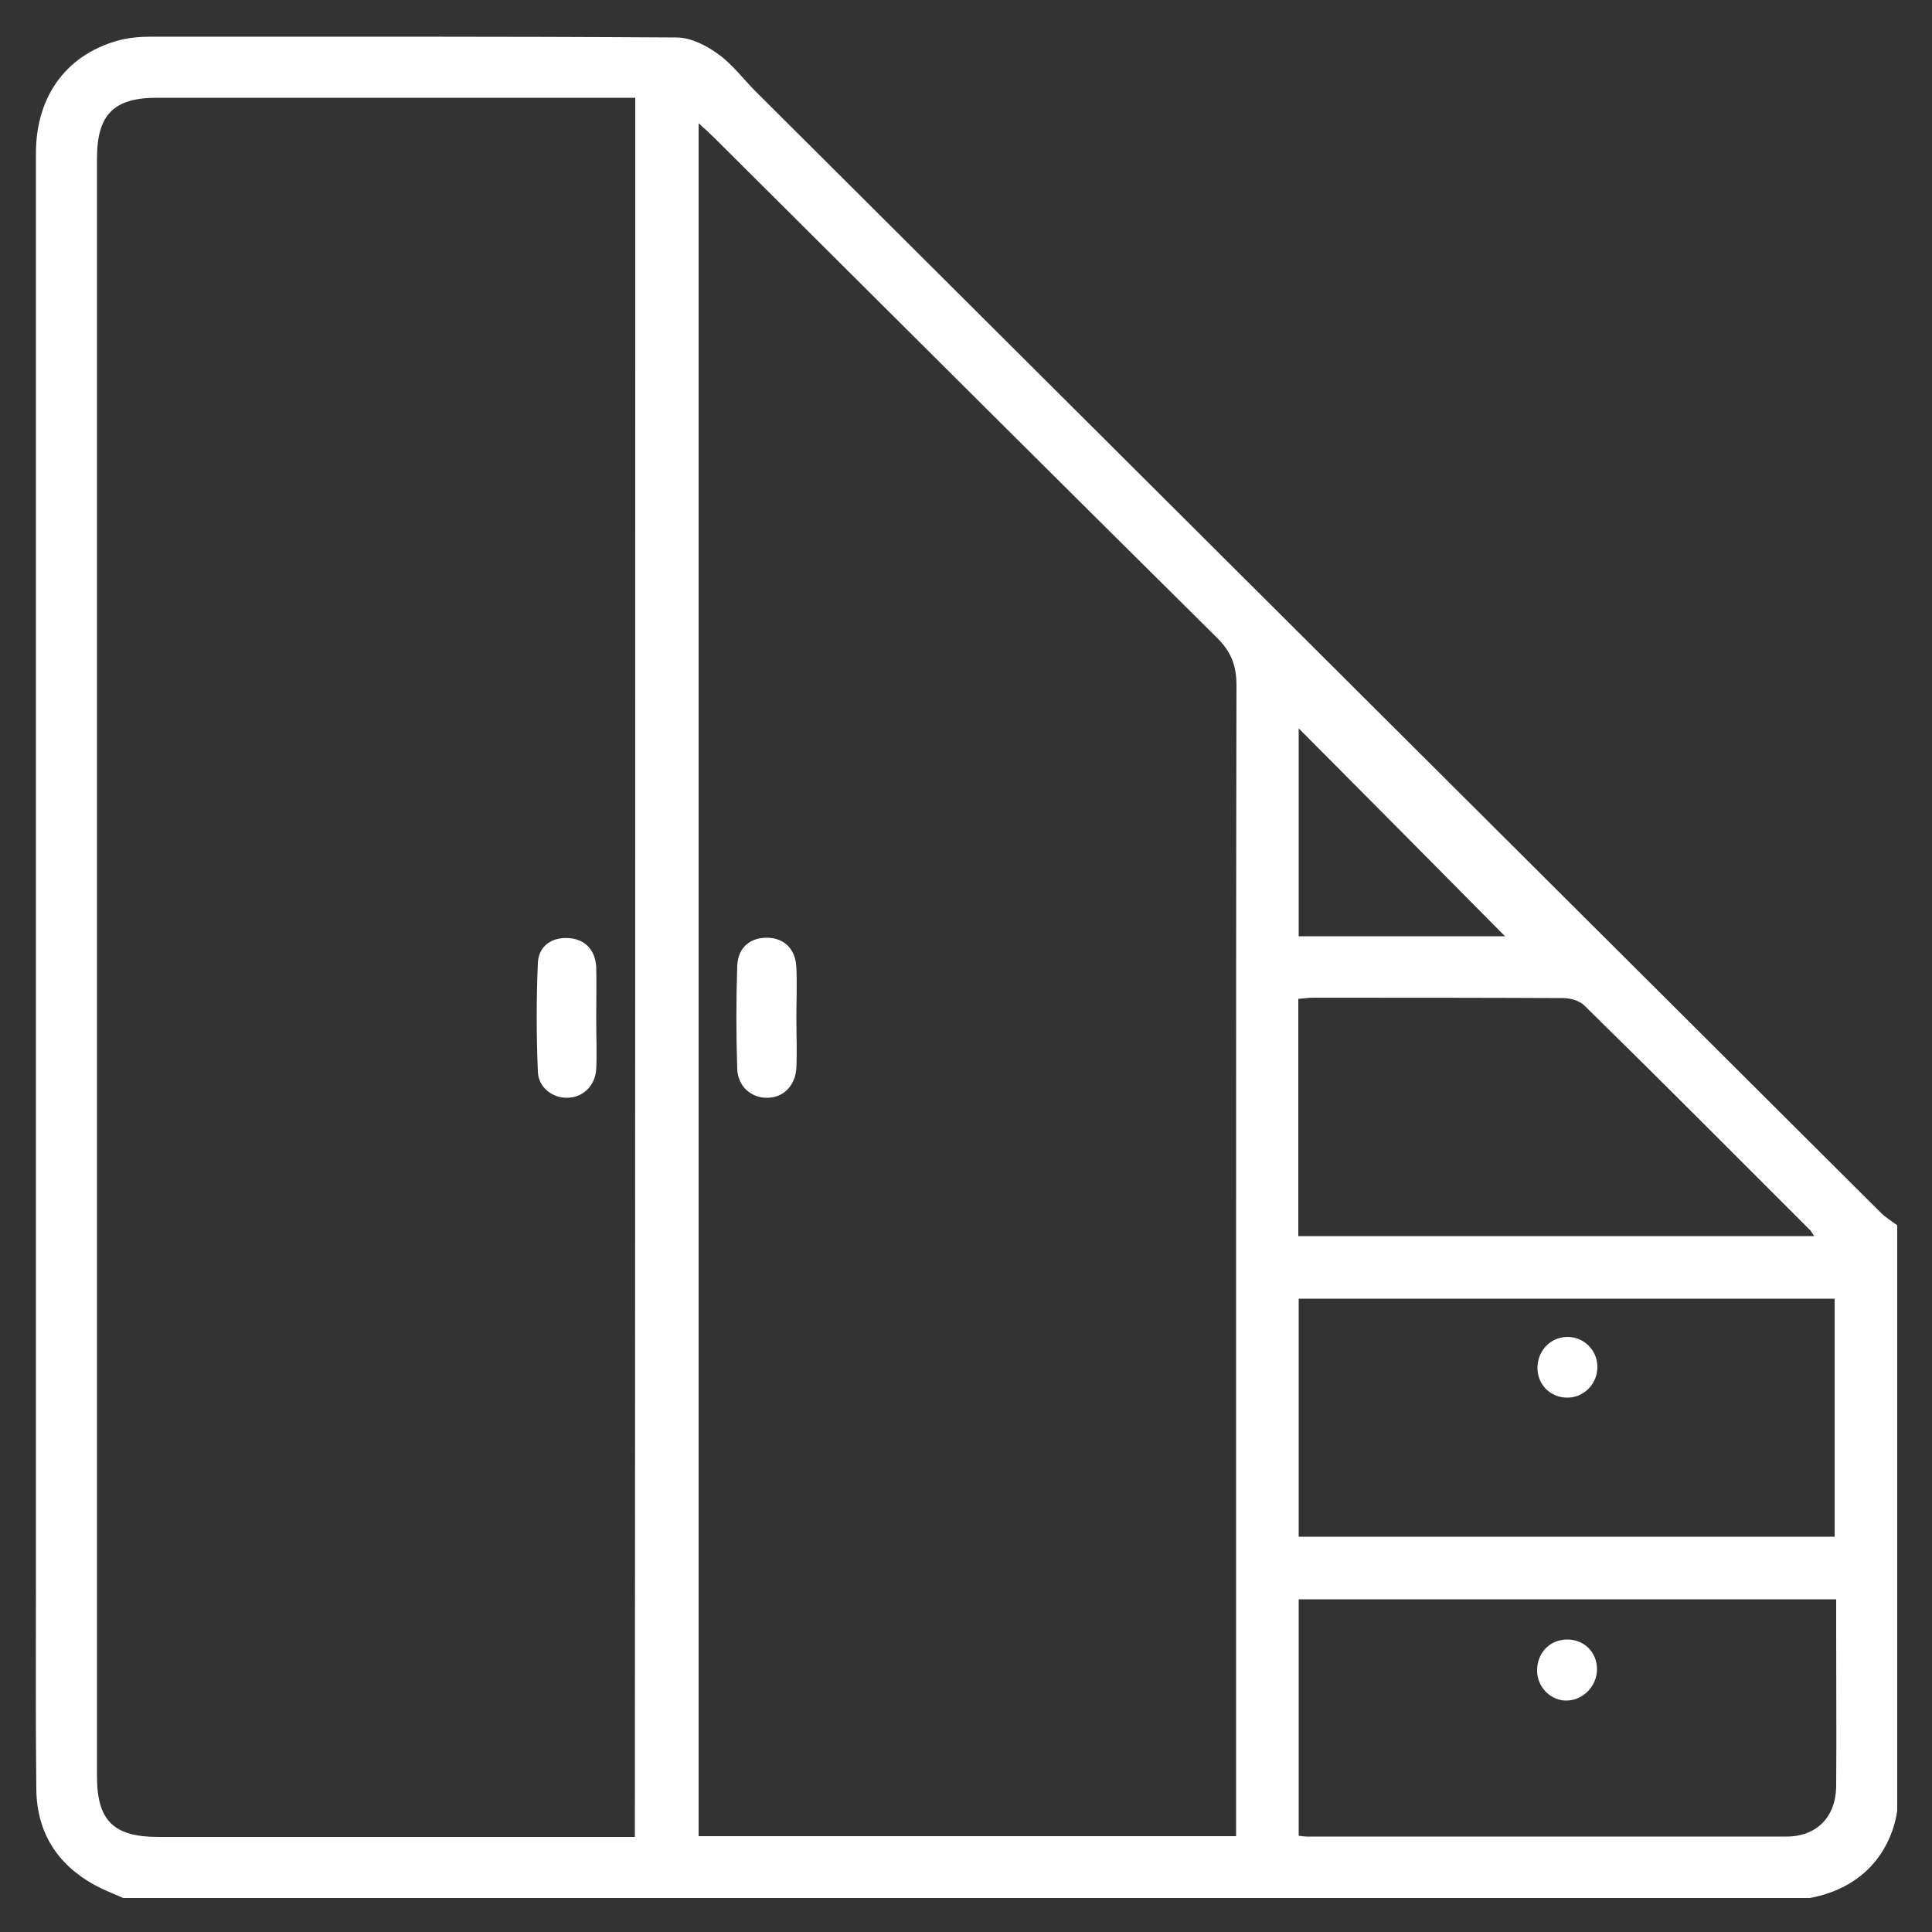 <?xml version="1.0" encoding="utf-8"?>
<!-- Generator: Adobe Illustrator 23.0.3, SVG Export Plug-In . SVG Version: 6.00 Build 0)  -->
<svg version="1.1" fill="#fff" id="Слой_1" xmlns="http://www.w3.org/2000/svg" xmlns:xlink="http://www.w3.org/1999/xlink" x="0px" y="0px"
	 viewBox="0 0 500 500" style="enable-background:new 0 0 500 500;" xml:space="preserve">
<rect x="0" y="0" width="500" height="500" fill="#333333" stroke="none"/>
<g id="NZjjKc.tif">
	<g>
		<path d="M31.9,491.2c-2.5-1.1-5.1-2.1-7.5-3.4c-9.7-5.4-14.9-13.7-15-24.8c-0.2-17.6-0.1-35.1-0.1-52.7c0-123.5,0-247,0-370.6
			c0-15.2,8.3-26.1,22.4-29.5c2.3-0.5,4.6-0.7,7-0.7c45.5,0,90.9-0.1,136.4,0.2c3.7,0,7.8,2.1,10.9,4.4c3.6,2.6,6.4,6.4,9.6,9.6
			c97,96.7,194.1,193.4,291.1,290.1c1.3,1.3,2.8,2.2,4.3,3.3c0,50.5,0,101,0,151.5c-0.7,5.2-4.6,19.2-22.6,22.6
			C322.9,491.2,177.4,491.2,31.9,491.2z M164.4,25.3c-1.9,0-3.4,0-4.8,0c-39.7,0-79.3,0-119,0c-11.2,0-15.5,4.4-15.5,15.7
			c0,139.6,0,279.1,0,418.7c0,11.5,4.3,15.7,15.9,15.7c39.4,0,78.7,0,118.1,0c1.7,0,3.3,0,5.2,0C164.4,325.2,164.4,175.6,164.4,25.3
			z M319.9,475.2c0-2.3,0-4,0-5.7c0-48.8,0-97.5,0-146.3c0-48.6,0-97.2,0.1-145.8c0-5-1.3-8.7-5.1-12.4
			c-43.3-42.9-86.5-86-129.7-129c-1.3-1.3-2.6-2.5-4.4-4.1c0,148.3,0,295.8,0,443.3C227.2,475.2,273.3,475.2,319.9,475.2z
			 M336.1,336.1c0,20.8,0,41.3,0,61.6c46.4,0,92.5,0,138.7,0c0-20.7,0-41.1,0-61.6C428.5,336.1,382.4,336.1,336.1,336.1z
			 M336.1,413.9c0,20.6,0,40.9,0,61.2c0.9,0.1,1.5,0.2,2.1,0.2c41.4,0,82.7,0,124.1,0c7.9,0,12.8-5.1,12.9-13
			c0.1-13.3,0-26.6,0-39.9c0-2.8,0-5.5,0-8.5C428.5,413.9,382.5,413.9,336.1,413.9z M469.5,319.9c-0.7-1-0.8-1.4-1.2-1.7
			c-19.4-19.4-38.7-38.8-58.3-58c-1.2-1.2-3.6-1.9-5.4-1.9c-21.6-0.1-43.2-0.1-64.8-0.1c-1.2,0-2.4,0.2-3.8,0.3c0,20.6,0,41,0,61.4
			C380.6,319.9,424.7,319.9,469.5,319.9z M389.5,242.3c-17.5-17.7-35.8-36.1-53.4-53.8c0,17.2,0,35.4,0,53.8
			C354.7,242.3,372.9,242.3,389.5,242.3z"/>
		<path d="M154.3,263.9c0,4.2,0.2,8.5,0,12.7c-0.2,4.4-3.5,7.5-7.5,7.5c-3.7,0.1-7.5-2.6-7.6-6.8c-0.4-9.4-0.4-18.8,0-28.1
			c0.2-4.5,3.8-6.8,8.2-6.4c4,0.3,6.7,3.1,6.9,7.5C154.4,254.8,154.3,259.3,154.3,263.9C154.3,263.9,154.3,263.9,154.3,263.9z"/>
		<path d="M206.1,263.6c0,4.2,0.2,8.5,0,12.7c-0.2,4.7-3.5,7.9-7.7,7.8c-4,0-7.4-2.9-7.6-7.4c-0.3-8.9-0.3-17.9,0-26.8
			c0.2-4.8,3.5-7.4,8.1-7.2c4.2,0.2,7,3,7.2,7.7C206.3,254.8,206.1,259.2,206.1,263.6z"/>
		<path d="M405.5,346c4.3-0.1,7.8,3.3,7.9,7.6c0.1,4.3-3.2,7.9-7.4,8.1c-4.4,0.2-7.9-3-8.1-7.3C397.7,349.8,401.1,346.1,405.5,346z"
			/>
		<path d="M405.6,424.3c4.4,0,7.7,3.3,7.7,7.7c0,4.2-3.4,7.9-7.6,8.1c-4.2,0.2-7.8-3.3-7.9-7.6C397.7,427.8,401.1,424.3,405.6,424.3
			z"/>
	</g>
</g>
</svg>
